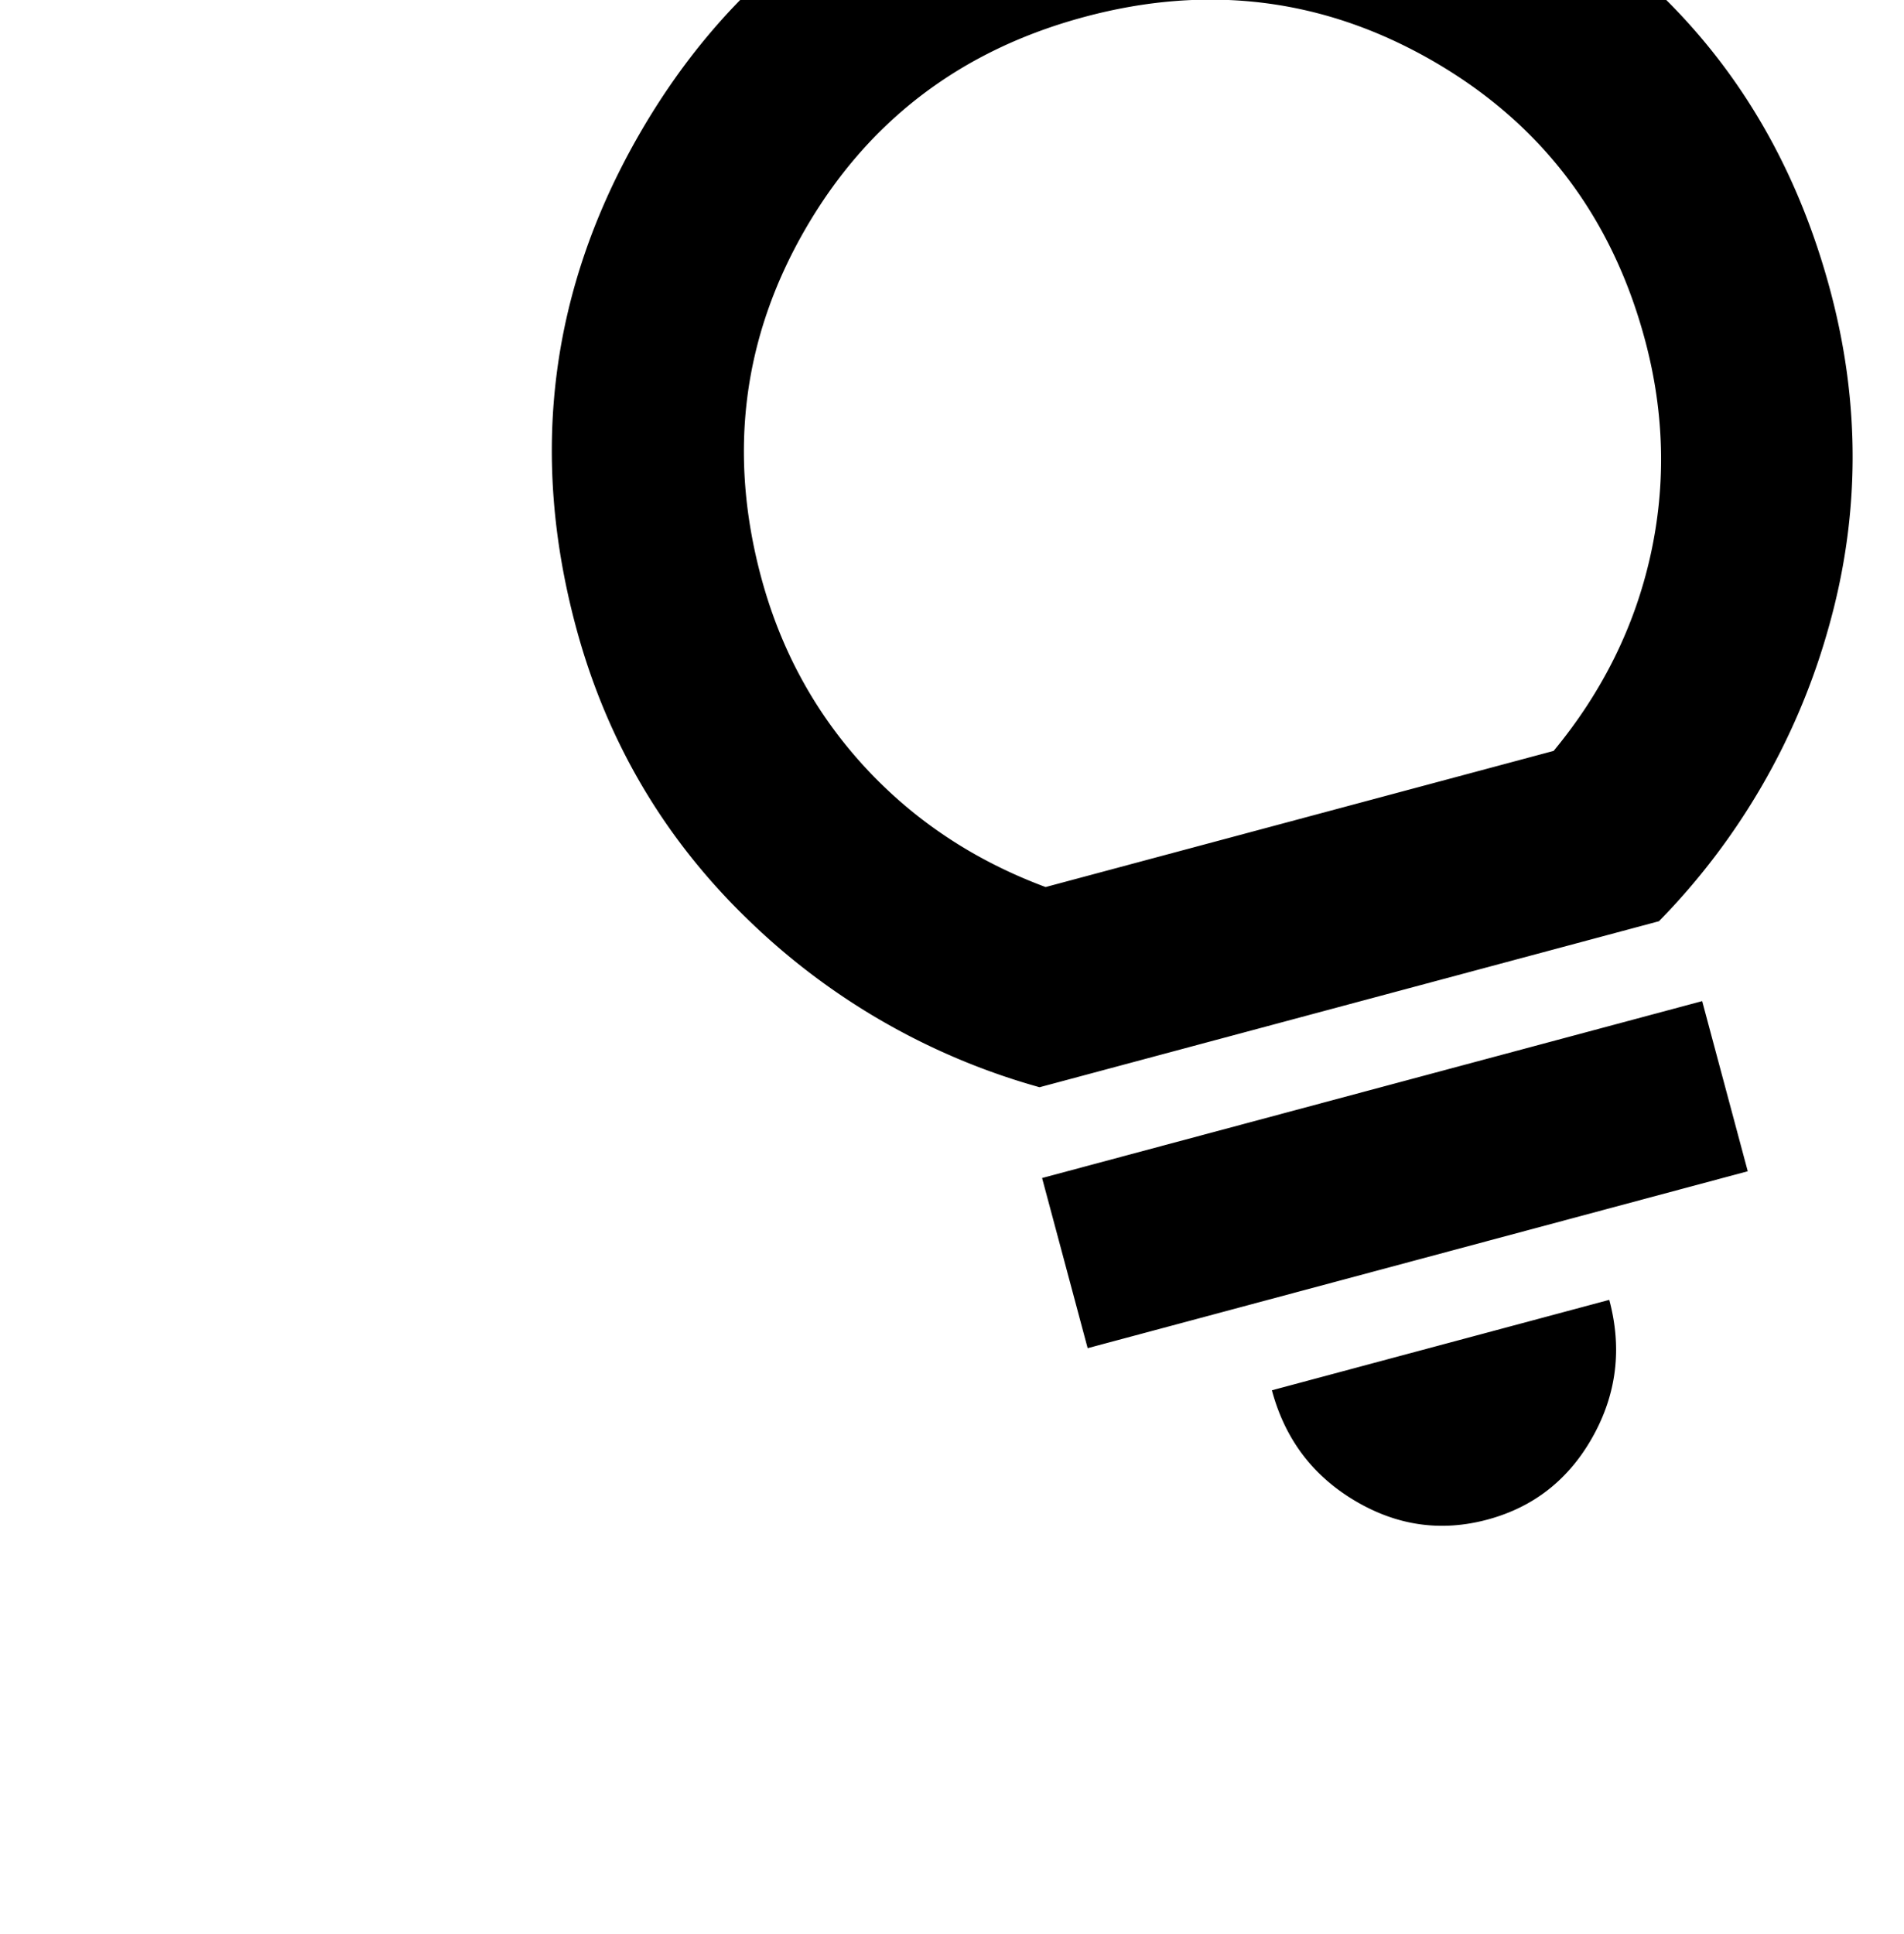 <svg width="64" height="65" fill="none" xmlns="http://www.w3.org/2000/svg"><g clip-path="url(#clip0_129_224)"><path d="M49.994 51.072c-1.56.418-3.047.204-4.463-.642-1.417-.845-2.343-2.08-2.778-3.705l11.34-3.039c.435 1.625.25 3.158-.554 4.598s-1.986 2.37-3.545 2.788zM36.56 45.31l-1.532-5.719 22.188-5.945 1.532 5.718L36.56 45.31zm-1.617-8.77a22.874 22.874 0 01-9.85-5.681c-2.803-2.722-4.715-5.99-5.738-9.805-1.567-5.851-.85-11.374 2.15-16.569 3.002-5.194 7.43-8.576 13.286-10.145 5.856-1.57 11.383-.855 16.58 2.142C56.57-.52 59.952 3.905 61.52 9.756c1.025 3.826 1.004 7.615-.064 11.368a22.897 22.897 0 01-5.693 9.837l-20.82 5.579zm.203-6.728l17.078-4.576c1.635-1.979 2.719-4.165 3.252-6.559.532-2.393.472-4.81-.181-7.248-1.114-4.156-3.493-7.283-7.137-9.383-3.645-2.1-7.544-2.593-11.697-1.48-4.152 1.112-7.282 3.49-9.389 7.13-2.106 3.64-2.603 7.539-1.49 11.694.654 2.439 1.81 4.561 3.468 6.368 1.659 1.806 3.69 3.158 6.096 4.054z" fill="color(display-p3 .902 .969 .914)"/></g><defs><clipPath id="clip0_129_224"><path fill="#fff" transform="rotate(-15 -4.698 -3.526)" d="M0 0h68v68H0z"/></clipPath></defs></svg>
